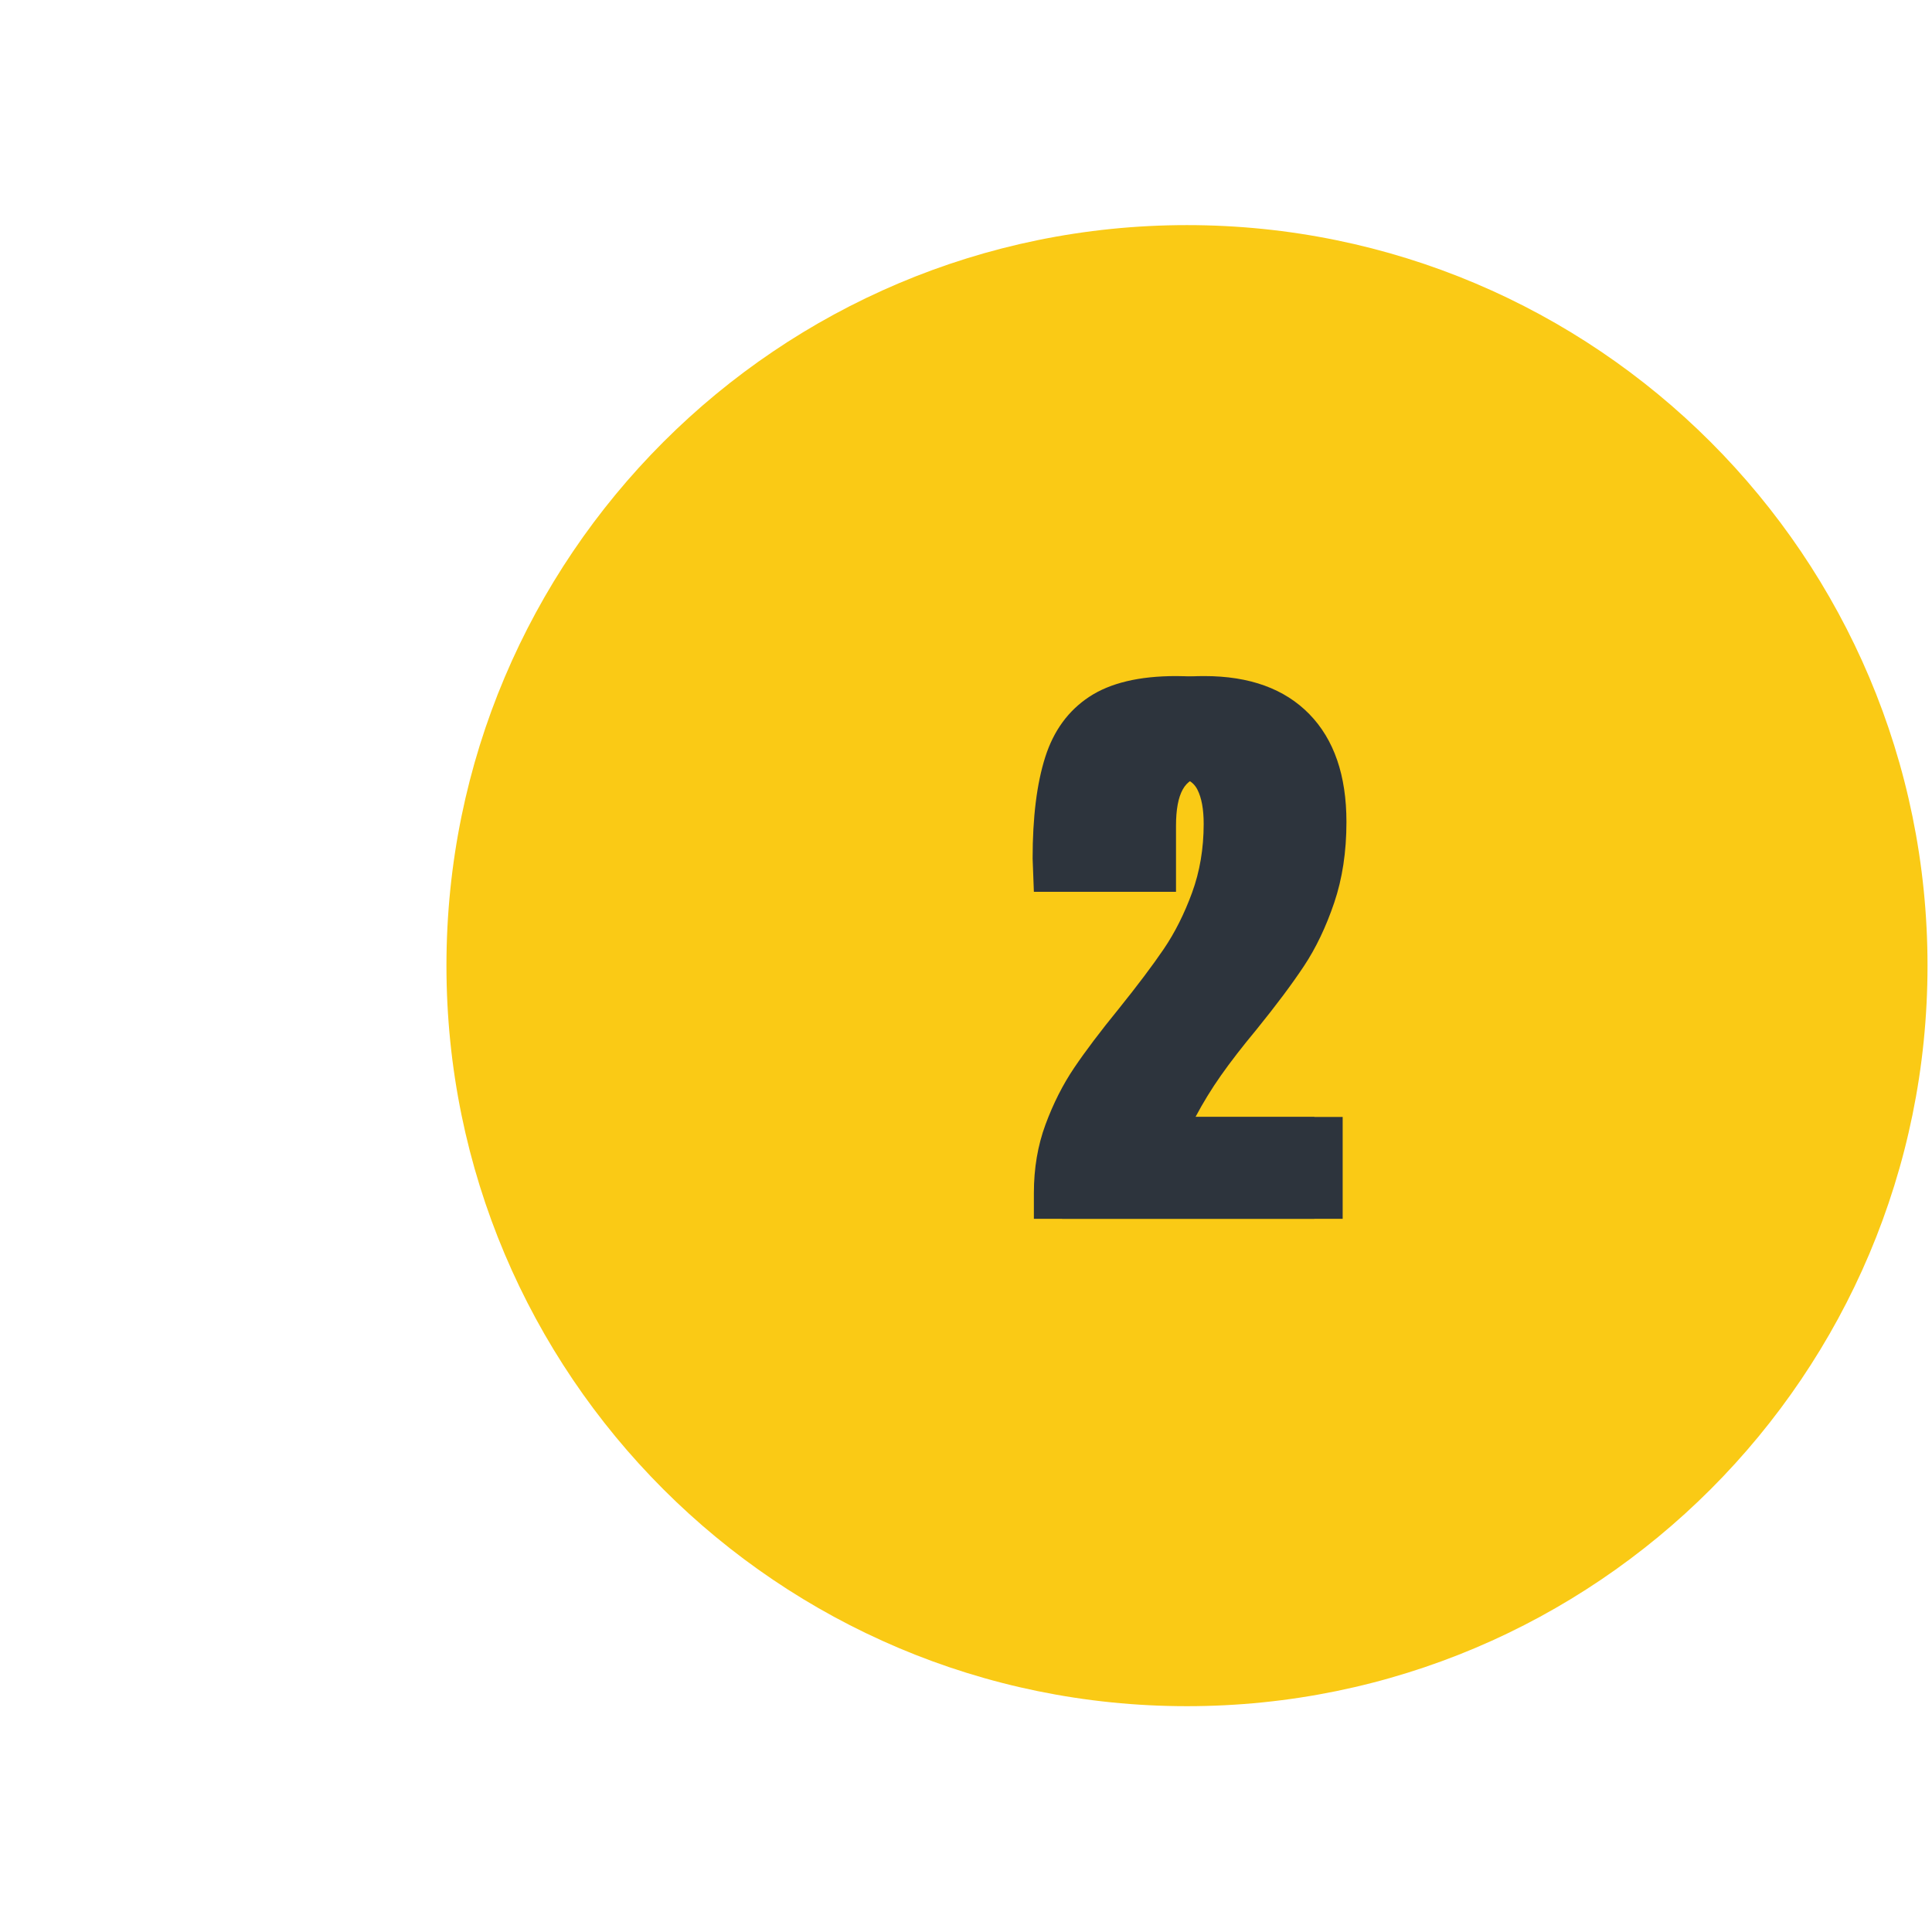 <?xml version="1.0" encoding="UTF-8"?><svg xmlns="http://www.w3.org/2000/svg" xmlns:xlink="http://www.w3.org/1999/xlink" width="768" zoomAndPan="magnify" viewBox="0 0 768 768" height="768" preserveAspectRatio="xMidYMid meet" version="1.0"><defs><g><g id="glyph-0-0"/><g id="glyph-0-1"><path d="M 7.5 -10.25 C 7.5 -20.082 9.039 -29.164 12.125 -37.5 C 15.207 -45.832 19 -53.332 23.5 -60 C 28 -66.664 33.914 -74.5 41.25 -83.5 C 48.75 -92.832 54.707 -100.75 59.125 -107.25 C 63.539 -113.75 67.289 -121.207 70.375 -129.625 C 73.457 -138.039 75 -147.164 75 -157 C 75 -162.832 74.164 -167.375 72.5 -170.625 C 70.832 -173.875 67.832 -175.5 63.5 -175.5 C 56.332 -175.5 52.75 -169.082 52.75 -156.25 L 52.75 -130 L 7.5 -130 L 7 -143.25 C 7 -159.582 8.664 -173 12 -183.5 C 15.332 -194 21.164 -202 29.5 -207.5 C 37.832 -213 49.332 -215.75 64 -215.75 C 82 -215.75 95.914 -210.707 105.75 -200.625 C 115.582 -190.539 120.5 -176.25 120.5 -157.75 C 120.5 -145.914 118.875 -135.207 115.625 -125.625 C 112.375 -116.039 108.375 -107.664 103.625 -100.5 C 98.875 -93.332 92.582 -84.914 84.75 -75.25 C 79.082 -68.414 74.375 -62.332 70.625 -57 C 66.875 -51.664 63.5 -46.164 60.5 -40.5 L 119 -40.5 L 119 0 L 7.5 0 Z M 7.5 -10.25 "/></g></g></defs><path fill="rgb(98.039%, 79.219%, 8.24%)" d="M 471.844 89.484 C 309.266 89.484 177.469 221.281 177.469 383.859 C 177.469 546.438 309.266 678.234 471.844 678.234 C 634.422 678.234 766.219 546.438 766.219 383.859 C 766.219 221.281 634.422 89.484 471.844 89.484 Z M 471.844 89.484 " fill-opacity="1" fill-rule="nonzero"/><g fill="rgb(17.65%, 20.389%, 23.92%)" fill-opacity="1"><use x="403.482" y="484.5" xmlns:xlink="http://www.w3.org/1999/xlink" xlink:href="#glyph-0-1" xlink:type="simple" xlink:actuate="onLoad" xlink:show="embed"/></g><g fill="rgb(17.65%, 20.389%, 23.92%)" fill-opacity="1"><use x="414.732" y="484.5" xmlns:xlink="http://www.w3.org/1999/xlink" xlink:href="#glyph-0-1" xlink:type="simple" xlink:actuate="onLoad" xlink:show="embed"/></g></svg>